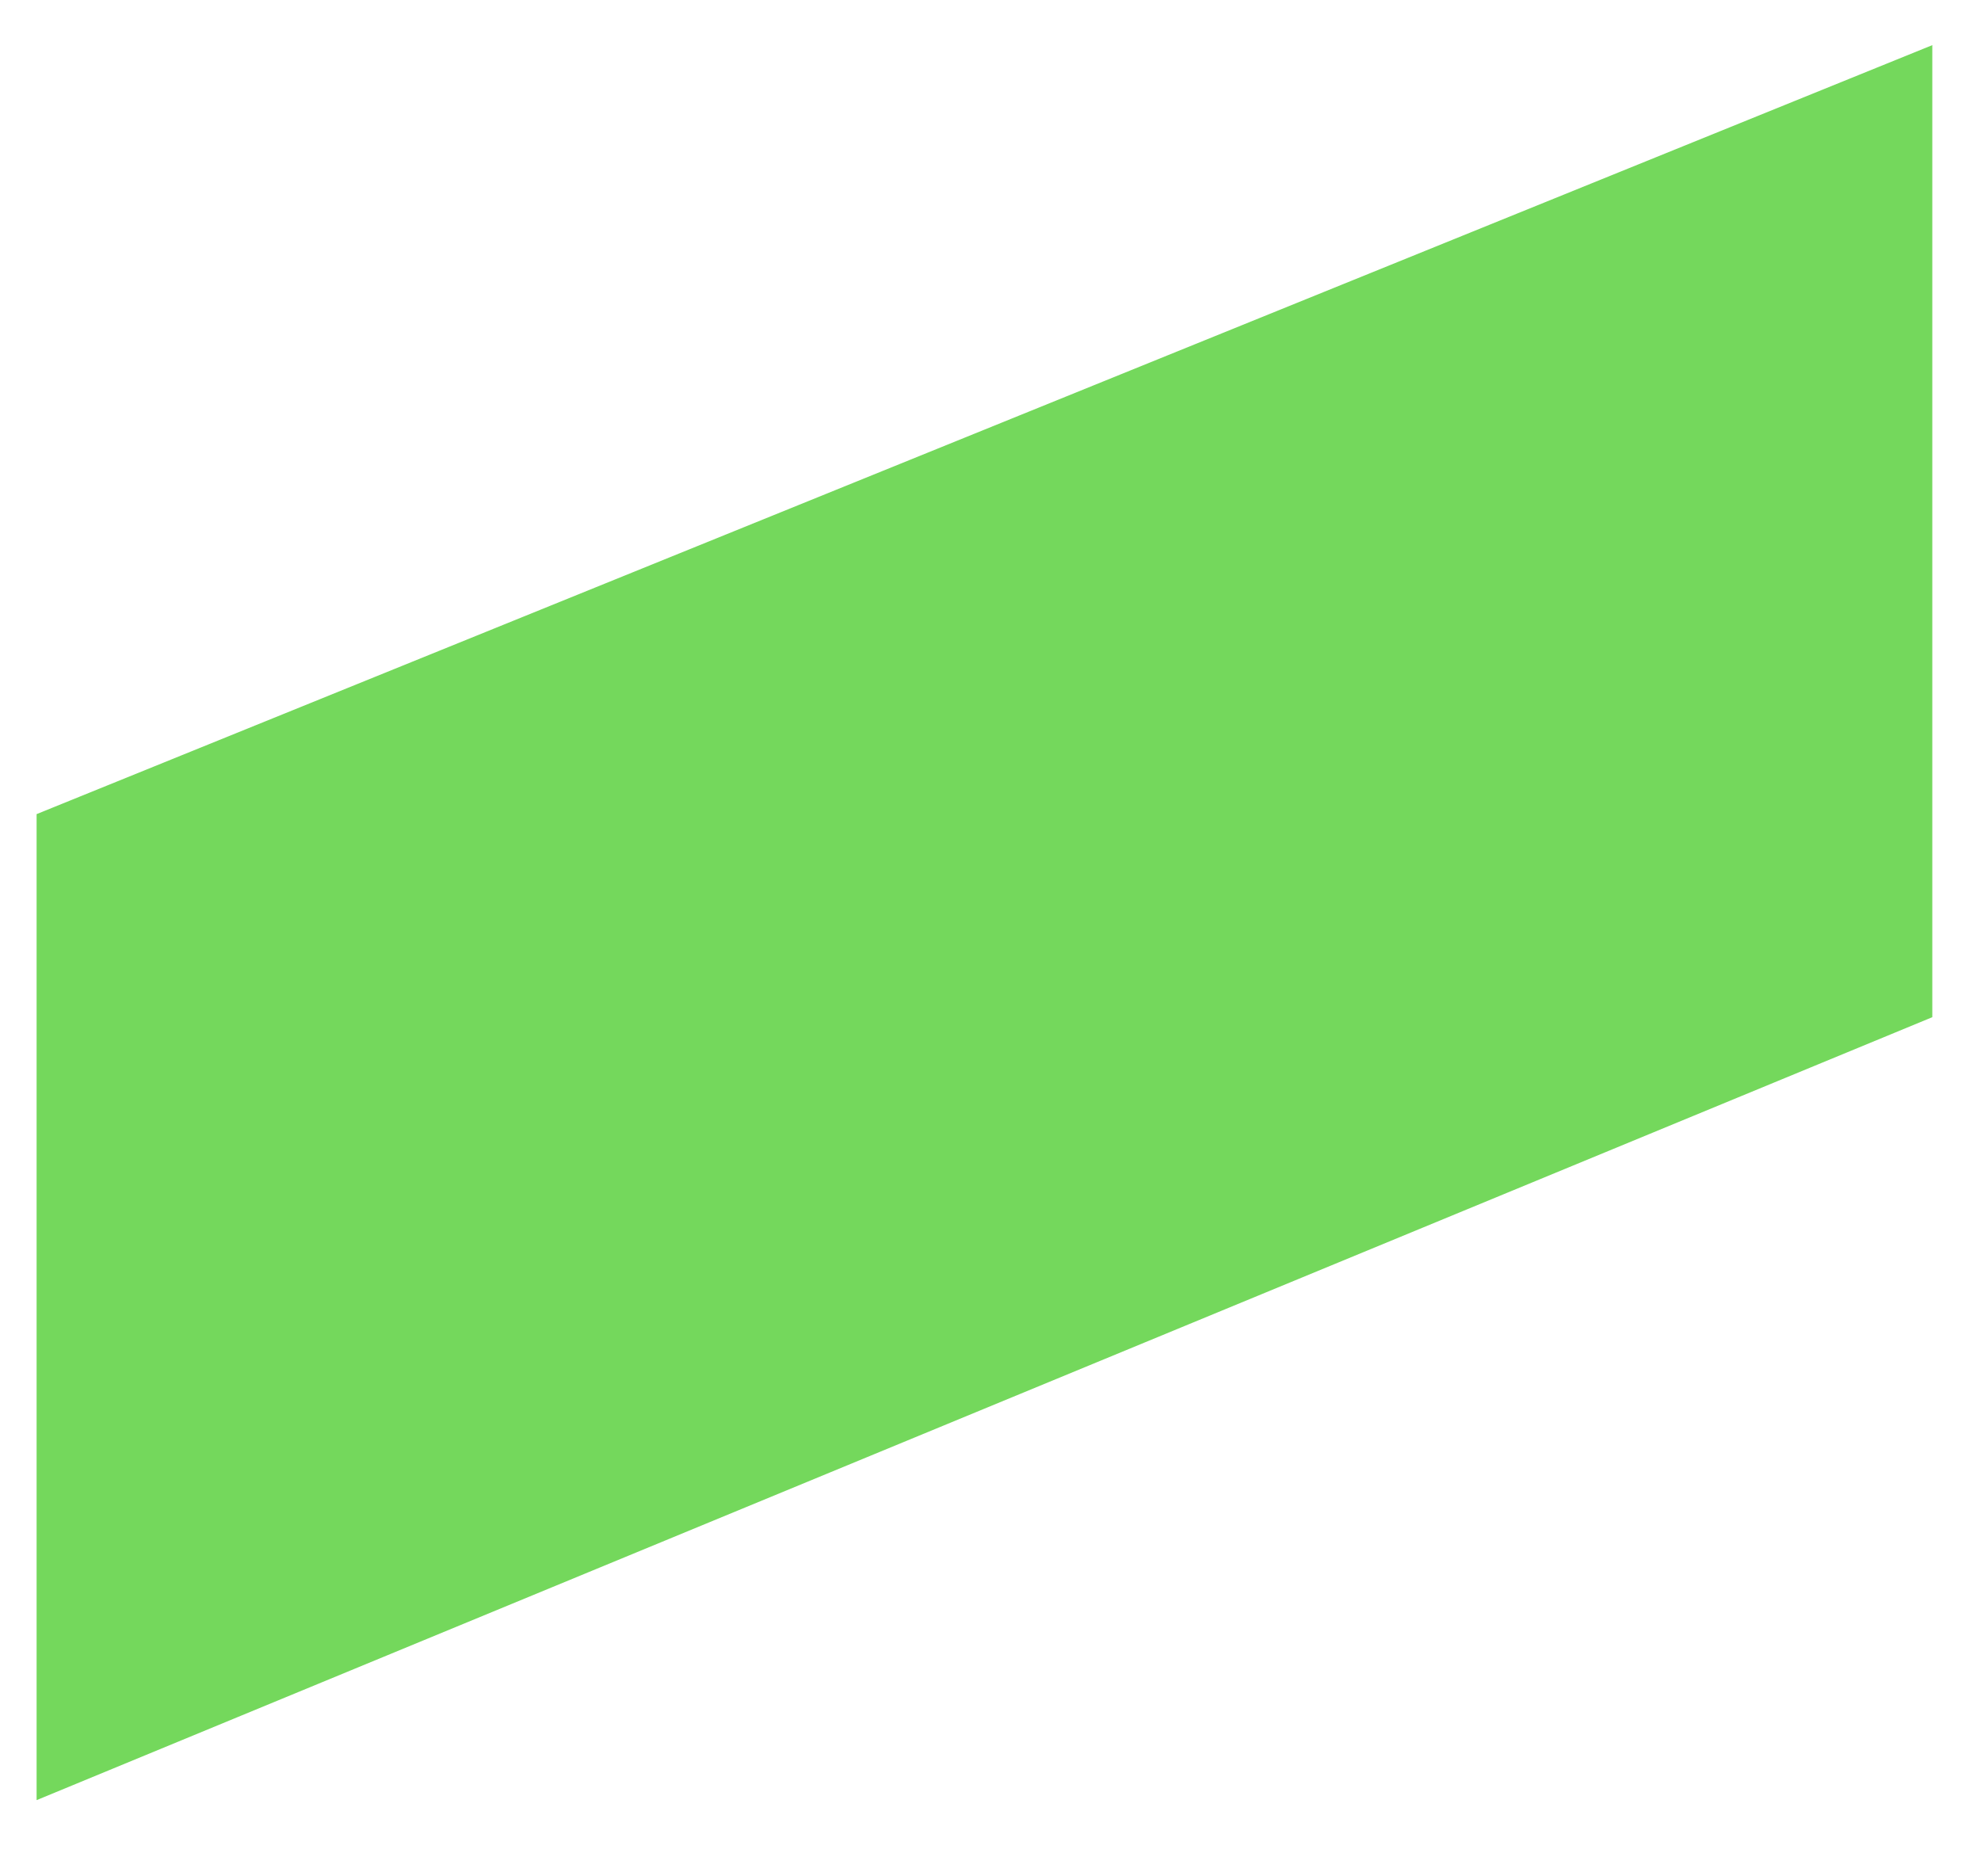 <svg width="19" height="18" viewBox="0 0 19 18" fill="none" xmlns="http://www.w3.org/2000/svg">
<g id="Figurer">
<path id="Vector" d="M0.351 7.81V17.269L18.533 9.758V0.433L0.351 7.81Z" fill="#74D85C"/>
</g>
</svg>
